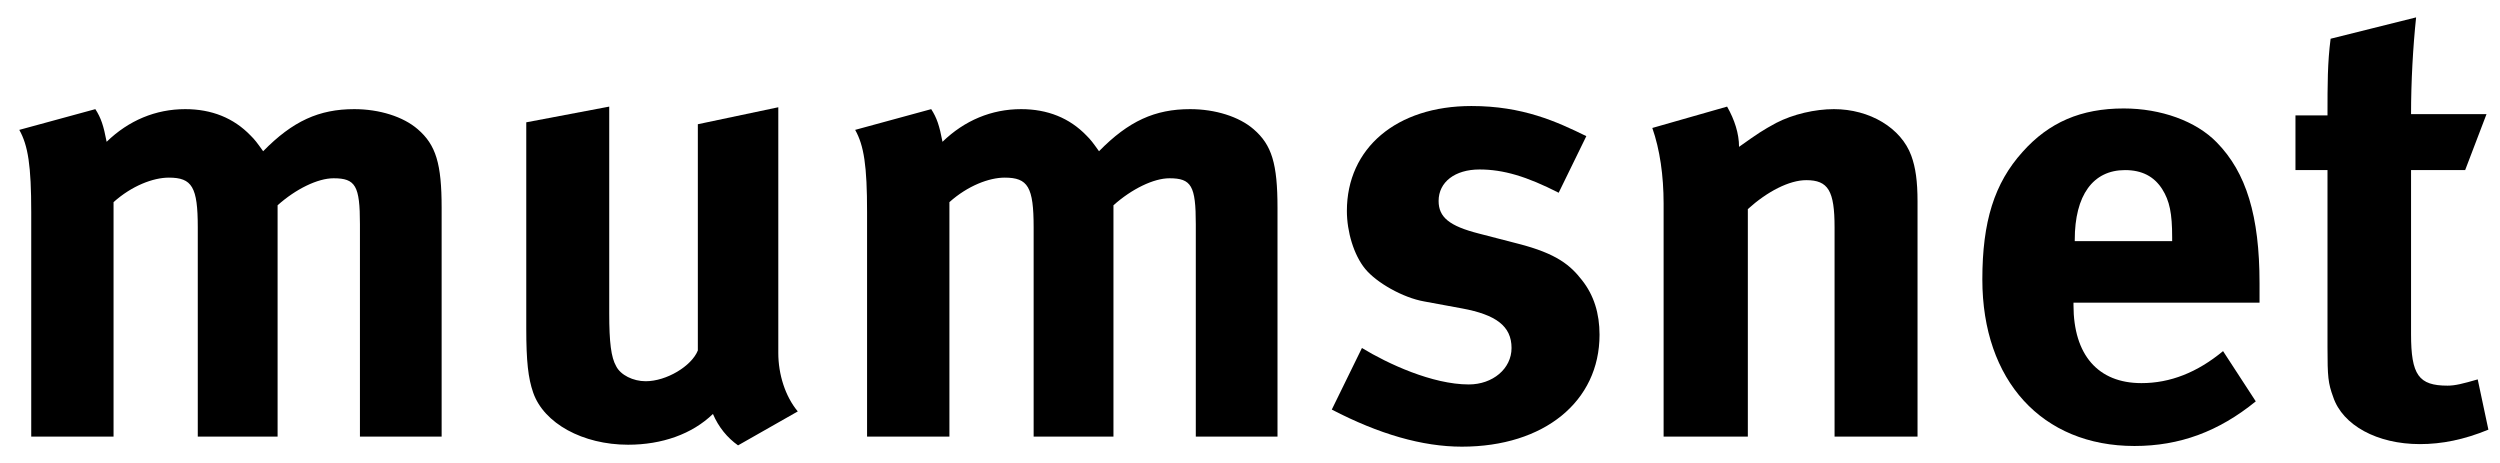 <svg width="81" height="15" viewBox="0 0 81 15" fill="none" xmlns="http://www.w3.org/2000/svg">
<path d="M0.625 4.208L3.089 3.536C3.273 3.821 3.354 4.066 3.455 4.594C4.168 3.902 5.044 3.536 6.001 3.536C6.856 3.536 7.569 3.821 8.119 4.391C8.262 4.533 8.323 4.615 8.526 4.9C9.483 3.923 10.338 3.536 11.479 3.536C12.293 3.536 13.067 3.78 13.535 4.187C14.126 4.696 14.309 5.307 14.309 6.732V14.145H11.662V7.262C11.662 6.02 11.52 5.776 10.807 5.776C10.297 5.776 9.585 6.122 8.994 6.651V14.145H6.408V7.364C6.408 6.06 6.225 5.755 5.471 5.755C4.962 5.755 4.27 6.02 3.679 6.549V14.146H1.012V6.875C1.012 5.369 0.91 4.716 0.625 4.208Z" fill="black"/>
<path d="M17.051 3.963L19.739 3.454V10.154C19.739 11.091 19.8 11.579 19.963 11.864C20.105 12.15 20.513 12.352 20.92 12.352C21.592 12.352 22.407 11.864 22.61 11.355V4.025L25.217 3.475V11.437C25.217 12.129 25.441 12.841 25.848 13.33L23.913 14.43C23.567 14.186 23.282 13.84 23.099 13.412C22.427 14.063 21.45 14.409 20.35 14.409C18.884 14.409 17.621 13.718 17.275 12.72C17.112 12.251 17.051 11.702 17.051 10.642L17.051 3.963Z" fill="black"/>
<path d="M27.707 4.208L30.171 3.536C30.354 3.821 30.436 4.066 30.537 4.594C31.25 3.902 32.126 3.536 33.083 3.536C33.938 3.536 34.651 3.821 35.201 4.391C35.344 4.533 35.405 4.615 35.608 4.9C36.565 3.923 37.42 3.536 38.561 3.536C39.375 3.536 40.149 3.78 40.617 4.187C41.208 4.696 41.391 5.307 41.391 6.732V14.145H38.744V7.262C38.744 6.02 38.602 5.776 37.889 5.776C37.38 5.776 36.667 6.122 36.076 6.651V14.145H33.49V7.364C33.49 6.06 33.307 5.755 32.553 5.755C32.044 5.755 31.352 6.02 30.761 6.549V14.146H28.093V6.875C28.094 5.369 27.992 4.716 27.707 4.208Z" fill="black"/>
<path d="M51.397 4.411L50.501 6.245C49.463 5.715 48.709 5.491 47.936 5.491C47.141 5.491 46.611 5.898 46.611 6.51C46.611 7.038 46.958 7.323 47.915 7.567L49.178 7.894C50.46 8.22 50.888 8.607 51.255 9.075C51.642 9.563 51.825 10.154 51.825 10.846C51.825 13.005 50.033 14.472 47.365 14.472C46.082 14.472 44.677 14.064 43.15 13.27L44.127 11.275C44.962 11.784 46.409 12.456 47.589 12.456C48.364 12.456 48.974 11.947 48.974 11.275C48.974 10.562 48.465 10.195 47.366 9.992L46.145 9.767C45.451 9.645 44.596 9.157 44.23 8.709C43.863 8.261 43.639 7.507 43.639 6.835C43.639 4.799 45.248 3.435 47.672 3.435C49.34 3.434 50.441 3.943 51.397 4.411Z" fill="black"/>
<path d="M53.535 4.146L55.958 3.454C56.202 3.882 56.345 4.33 56.345 4.758C56.976 4.31 57.099 4.228 57.546 3.984C58.096 3.699 58.809 3.536 59.419 3.536C60.58 3.536 61.598 4.147 61.925 5.043C62.067 5.43 62.128 5.878 62.128 6.53V14.146H59.44V7.364C59.44 6.183 59.236 5.837 58.523 5.837C57.974 5.837 57.261 6.203 56.63 6.774V14.145H53.901V6.59C53.901 5.694 53.779 4.839 53.535 4.146Z" fill="black"/>
<path d="M72.027 11.376L73.087 13.004C71.885 13.982 70.623 14.45 69.156 14.45C66.163 14.45 64.228 12.332 64.228 9.054C64.228 7.18 64.615 5.939 65.532 4.921C66.387 3.963 67.425 3.514 68.81 3.514C70.012 3.514 71.152 3.922 71.824 4.615C72.781 5.592 73.209 6.997 73.209 9.176C73.209 9.4 73.209 9.481 73.209 9.807H67.181V9.888C67.181 11.497 67.975 12.413 69.381 12.413C70.316 12.414 71.192 12.067 72.027 11.376ZM67.222 7.812H70.378V7.69C70.378 6.916 70.297 6.509 70.052 6.122C69.788 5.715 69.4 5.511 68.851 5.511C67.812 5.511 67.222 6.326 67.222 7.771V7.812Z" fill="black"/>
<path d="M80.563 3.698L79.871 5.511H78.118V10.825C78.118 12.15 78.364 12.495 79.301 12.495C79.545 12.495 79.789 12.434 80.278 12.292L80.624 13.921C79.829 14.247 79.117 14.389 78.404 14.389C77.02 14.389 75.9 13.778 75.595 12.862C75.431 12.414 75.411 12.209 75.411 11.253V5.511H74.373V3.739H75.411C75.411 2.721 75.411 2.029 75.512 1.255L78.282 0.563C78.181 1.52 78.118 2.639 78.118 3.698H80.563Z" fill="black"/>
</svg>
